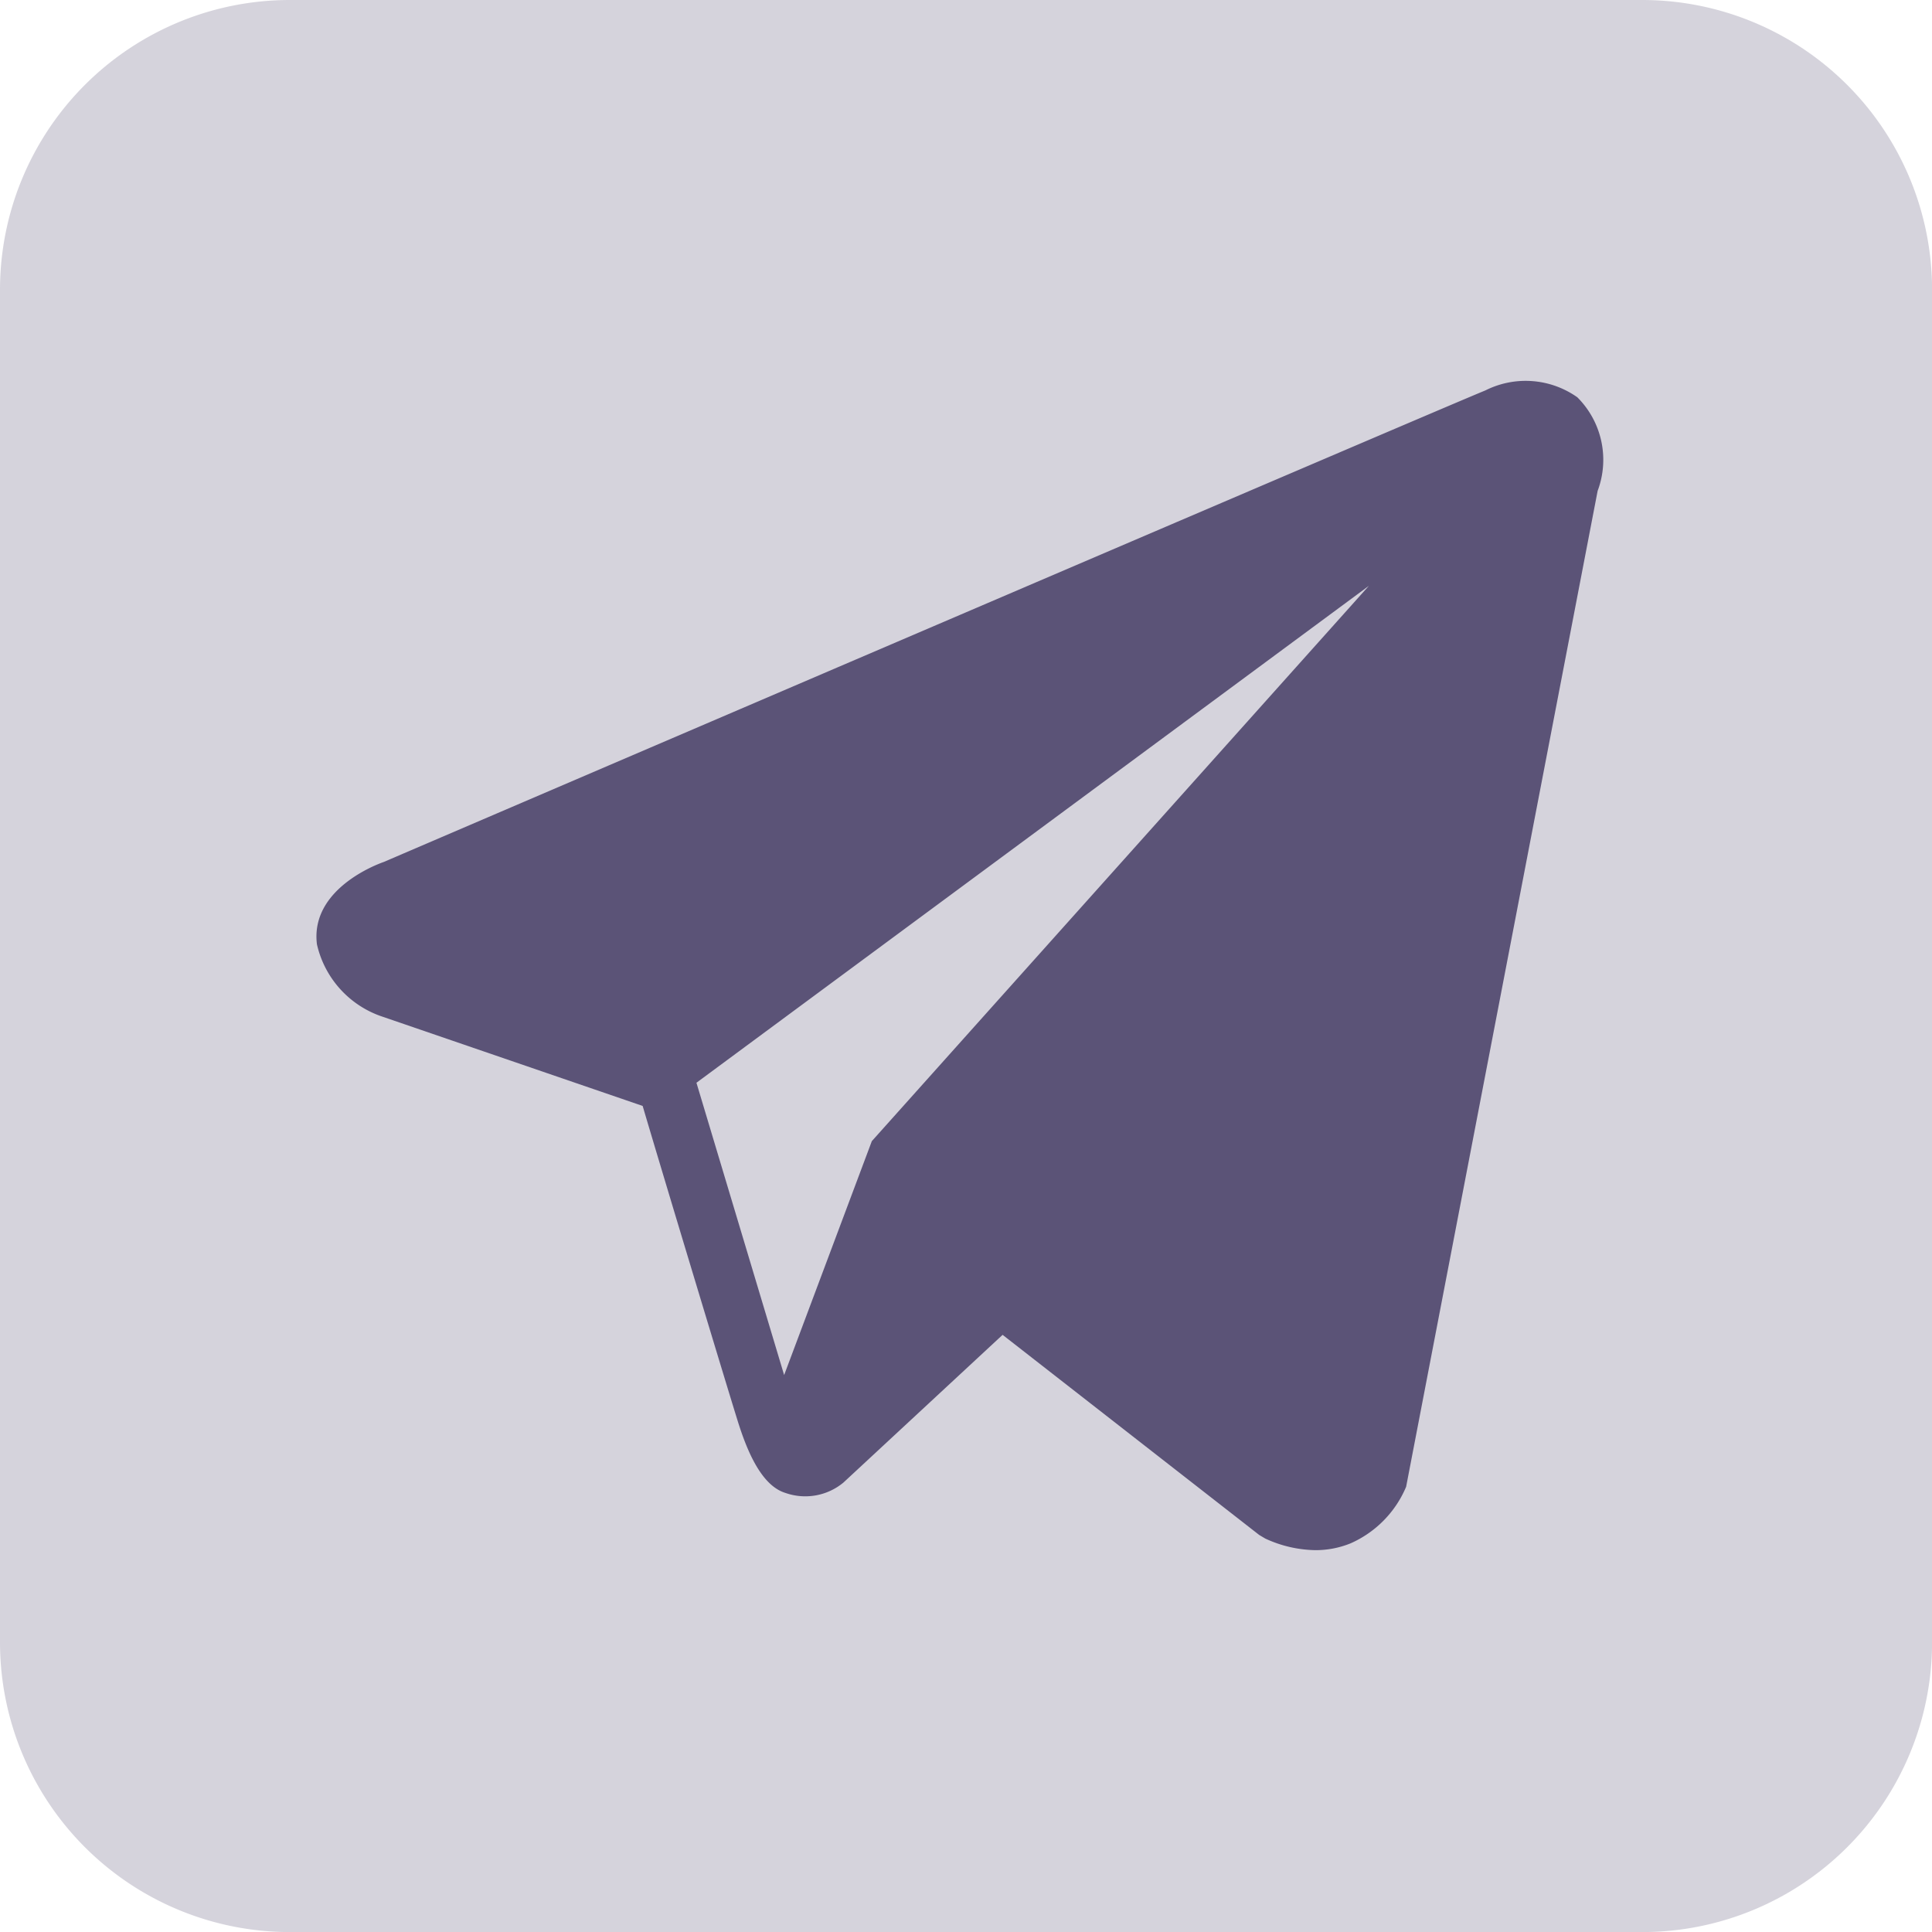 <svg xmlns="http://www.w3.org/2000/svg" width="28.157" height="28.157" viewBox="0 0 28.157 28.157">
  <defs>
    <style>
      .cls-1, .cls-2 {
        fill: #5b5377;
      }

      .cls-1 {
        opacity: 0.25;
      }
    </style>
  </defs>
  <g id="Group_8952" data-name="Group 8952" transform="translate(-180.634 -7099.634)">
    <path id="Path_14021" data-name="Path 14021" class="cls-1" d="M2,6.224A4.224,4.224,0,0,1,6.224,2h19.71a4.224,4.224,0,0,1,4.224,4.224v19.71a4.223,4.223,0,0,1-4.224,4.224H6.224A4.224,4.224,0,0,1,2,25.933Z" transform="translate(178.634 7097.634)"/>
    <path id="icons8-telegram-app_1_" data-name="icons8-telegram-app (1)" class="cls-2" d="M21.376,6.236a1.305,1.305,0,0,0-1.34-.1h0c-.546.219-15.448,6.611-16.054,6.872-.11.038-1.074.4-.975,1.2a1.449,1.449,0,0,0,.958,1.056l3.789,1.3C8,17.4,8.93,20.482,9.135,21.142c.128.411.336.951.7,1.062a.871.871,0,0,0,.845-.151L13,19.9l3.739,2.916.089.053a1.8,1.8,0,0,0,.729.169,1.349,1.349,0,0,0,.516-.1,1.563,1.563,0,0,0,.808-.824L21.672,7.6A1.287,1.287,0,0,0,21.376,6.236ZM11.094,17.077,9.816,20.486l-1.278-4.26,9.8-7.242Z" transform="translate(182.246 7099.188)"/>
  </g>
</svg>
